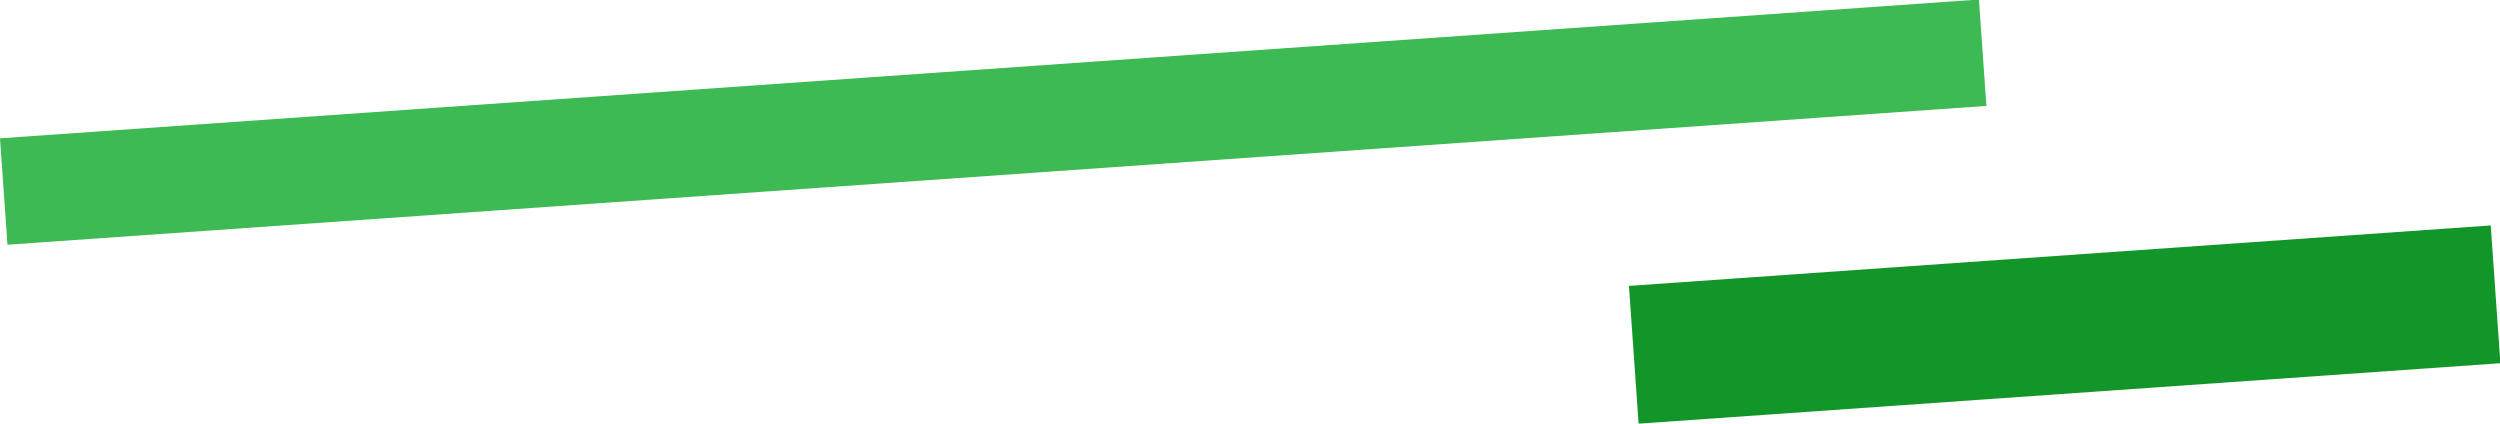 <svg xmlns="http://www.w3.org/2000/svg" width="234.505" height="39.734" viewBox="0 0 234.505 39.734"><path fill="#12962a" d="M152.798 26.817l80.838-5.67.906 12.923-80.838 5.67z"/><path fill="#3dba53" d="M0 12.975L185.628-.045l.7 9.98L.7 22.955z"/></svg>